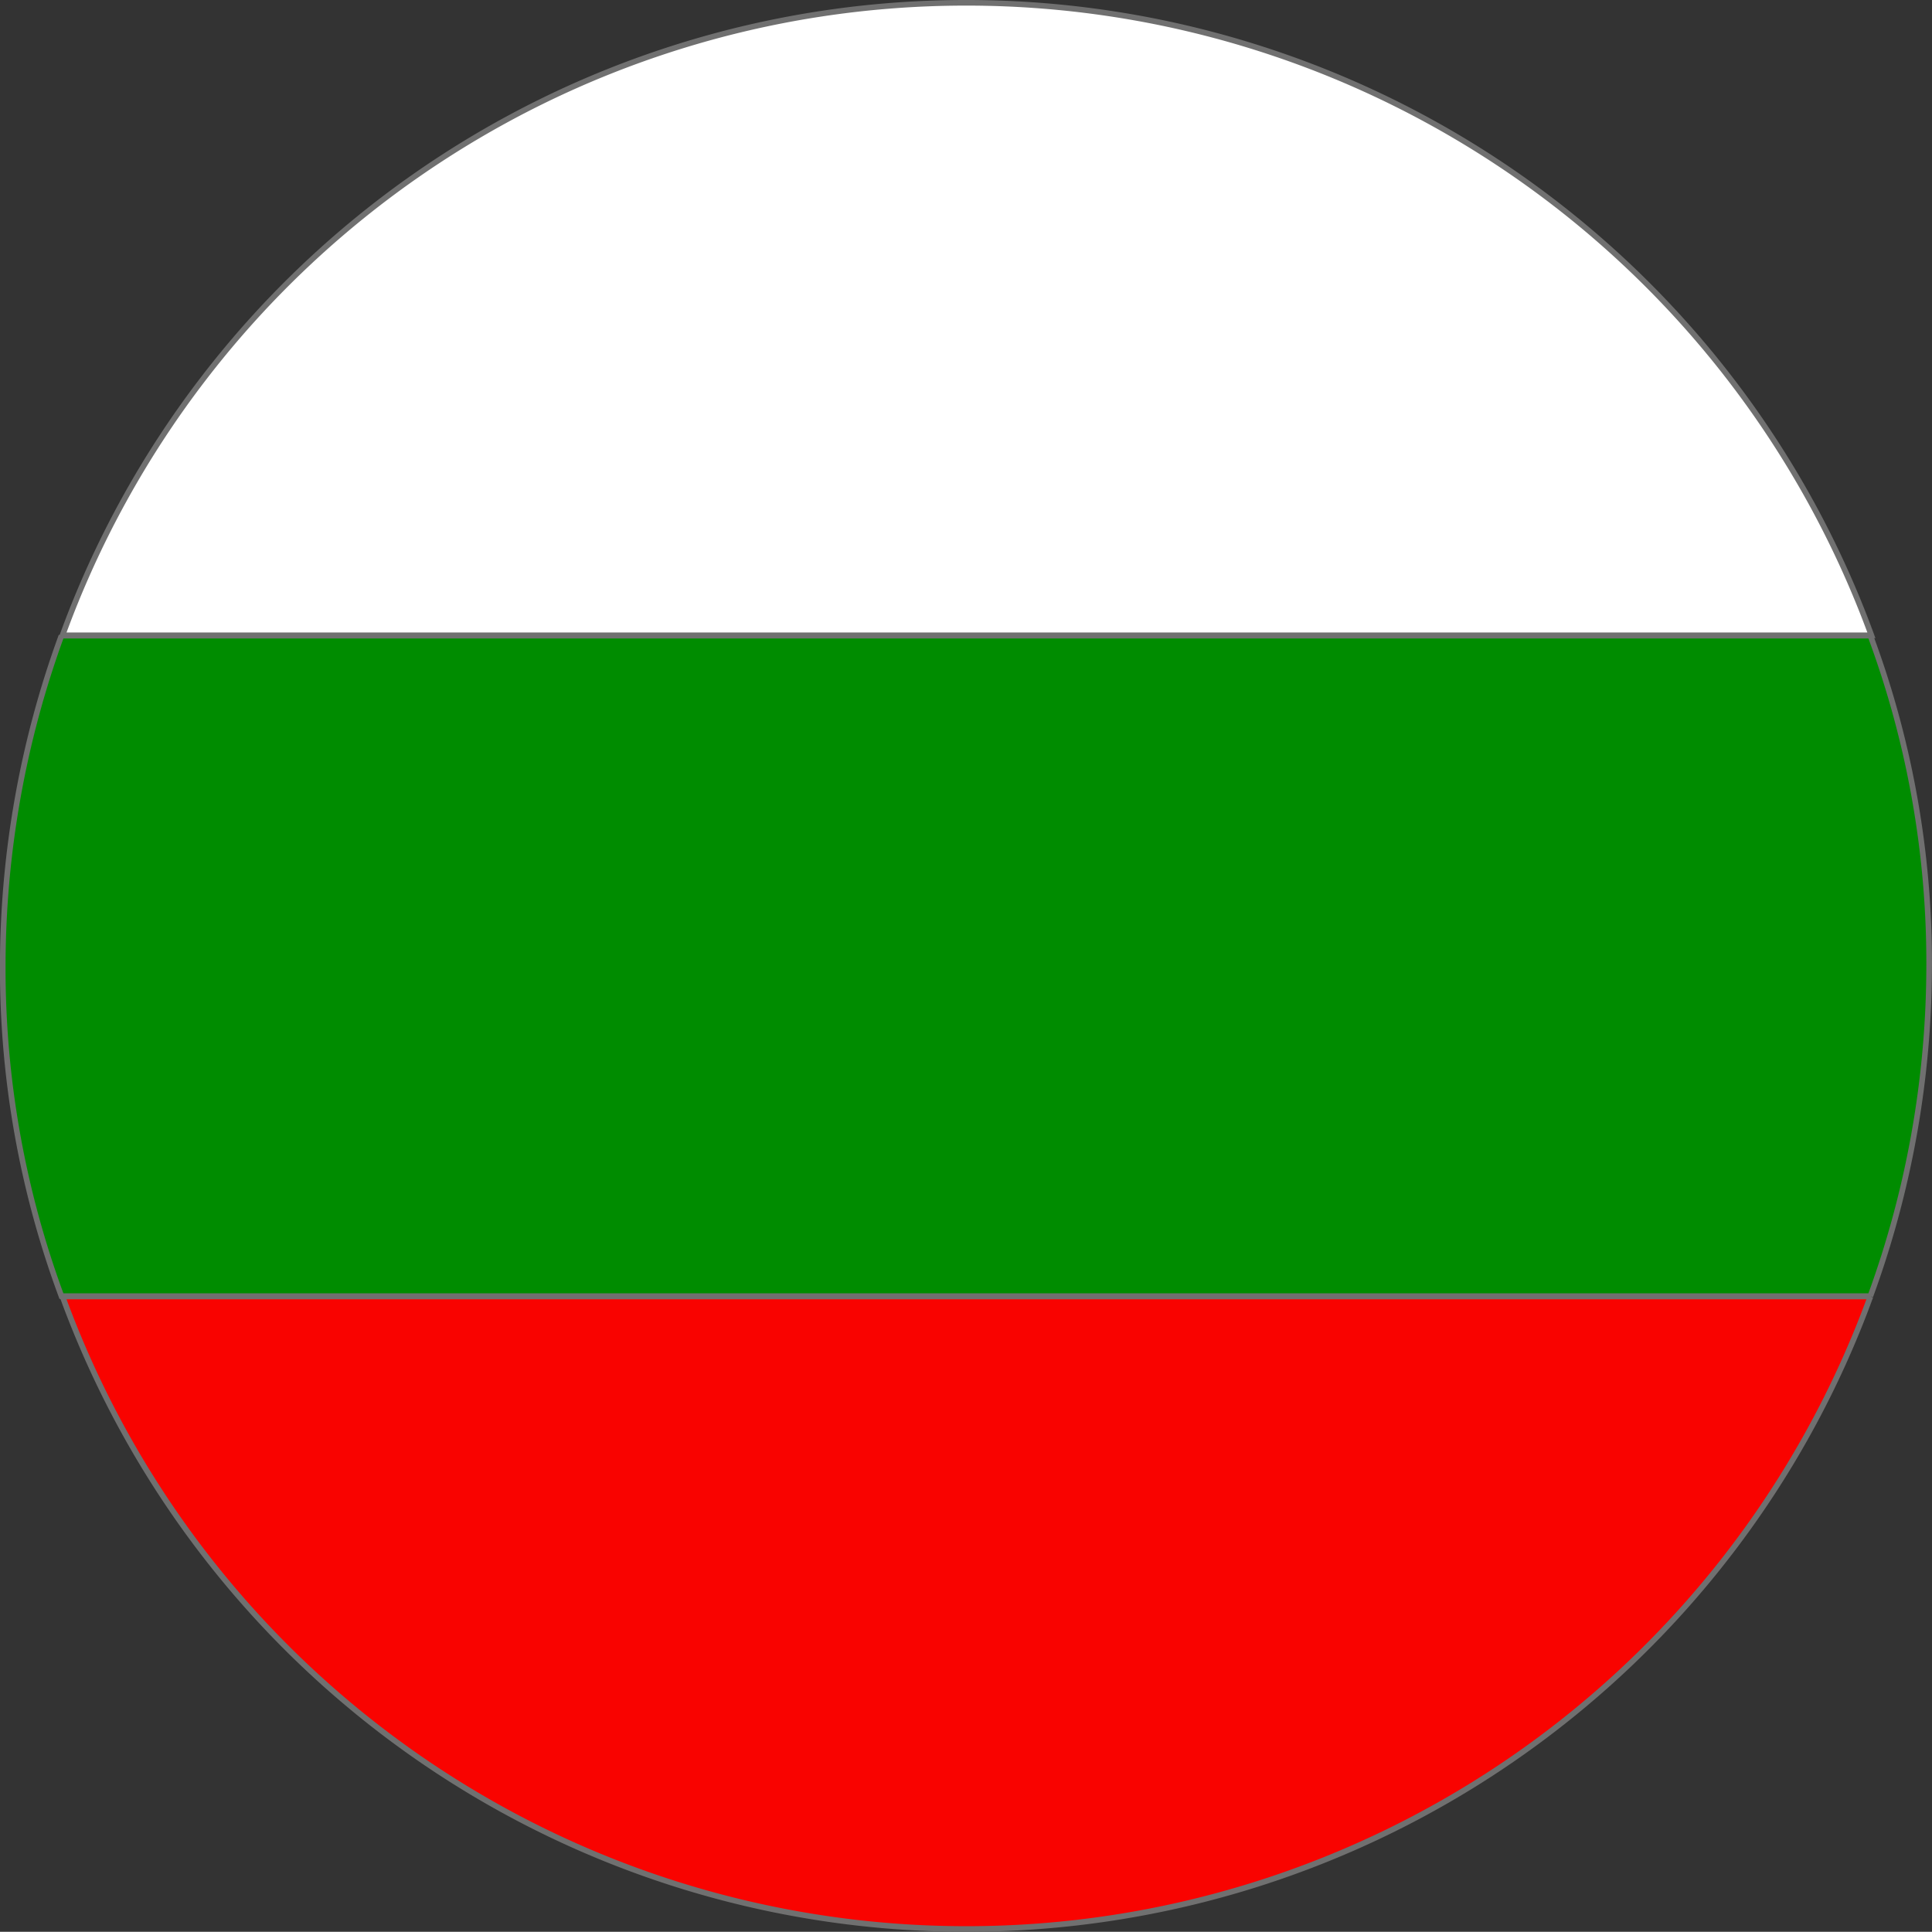 <svg xmlns="http://www.w3.org/2000/svg" width="34.431" height="34.427" viewBox="0 0 34.431 34.427">
  <rect x="0" y="0" width="34.431" height="34.427" fill="#333333" stroke="none"/>
  <g id="Group_37714" data-name="Group 37714" transform="translate(-2952.35 -107.15)">
    <path id="Path_18635" data-name="Path 18635" d="M2974.71,107.2a17.131,17.131,0,0,0-16.11,11.272h32.237a17.171,17.171,0,0,0-16.11-11.272Z" transform="translate(-5.136)" fill="#fff" stroke="#707070" stroke-width="0.1"/>
    <path id="Path_18636" data-name="Path 18636" d="M2990.837,241.5H2958.6a17.148,17.148,0,0,0,32.22,0Z" transform="translate(-5.136 -111.245)" fill="#f90300" stroke="#707070" stroke-width="0.1"/>
    <path id="Path_18637" data-name="Path 18637" d="M2986.73,178.785a16.723,16.723,0,0,0-1.047-5.885h-32.238a17.2,17.2,0,0,0-1.046,5.885,16.8,16.8,0,0,0,1.046,5.885h32.238A17.2,17.2,0,0,0,2986.73,178.785Z" transform="translate(0 -54.421)" fill="#008c00" stroke="#707070" stroke-width="0.1"/>
  </g>
</svg>
